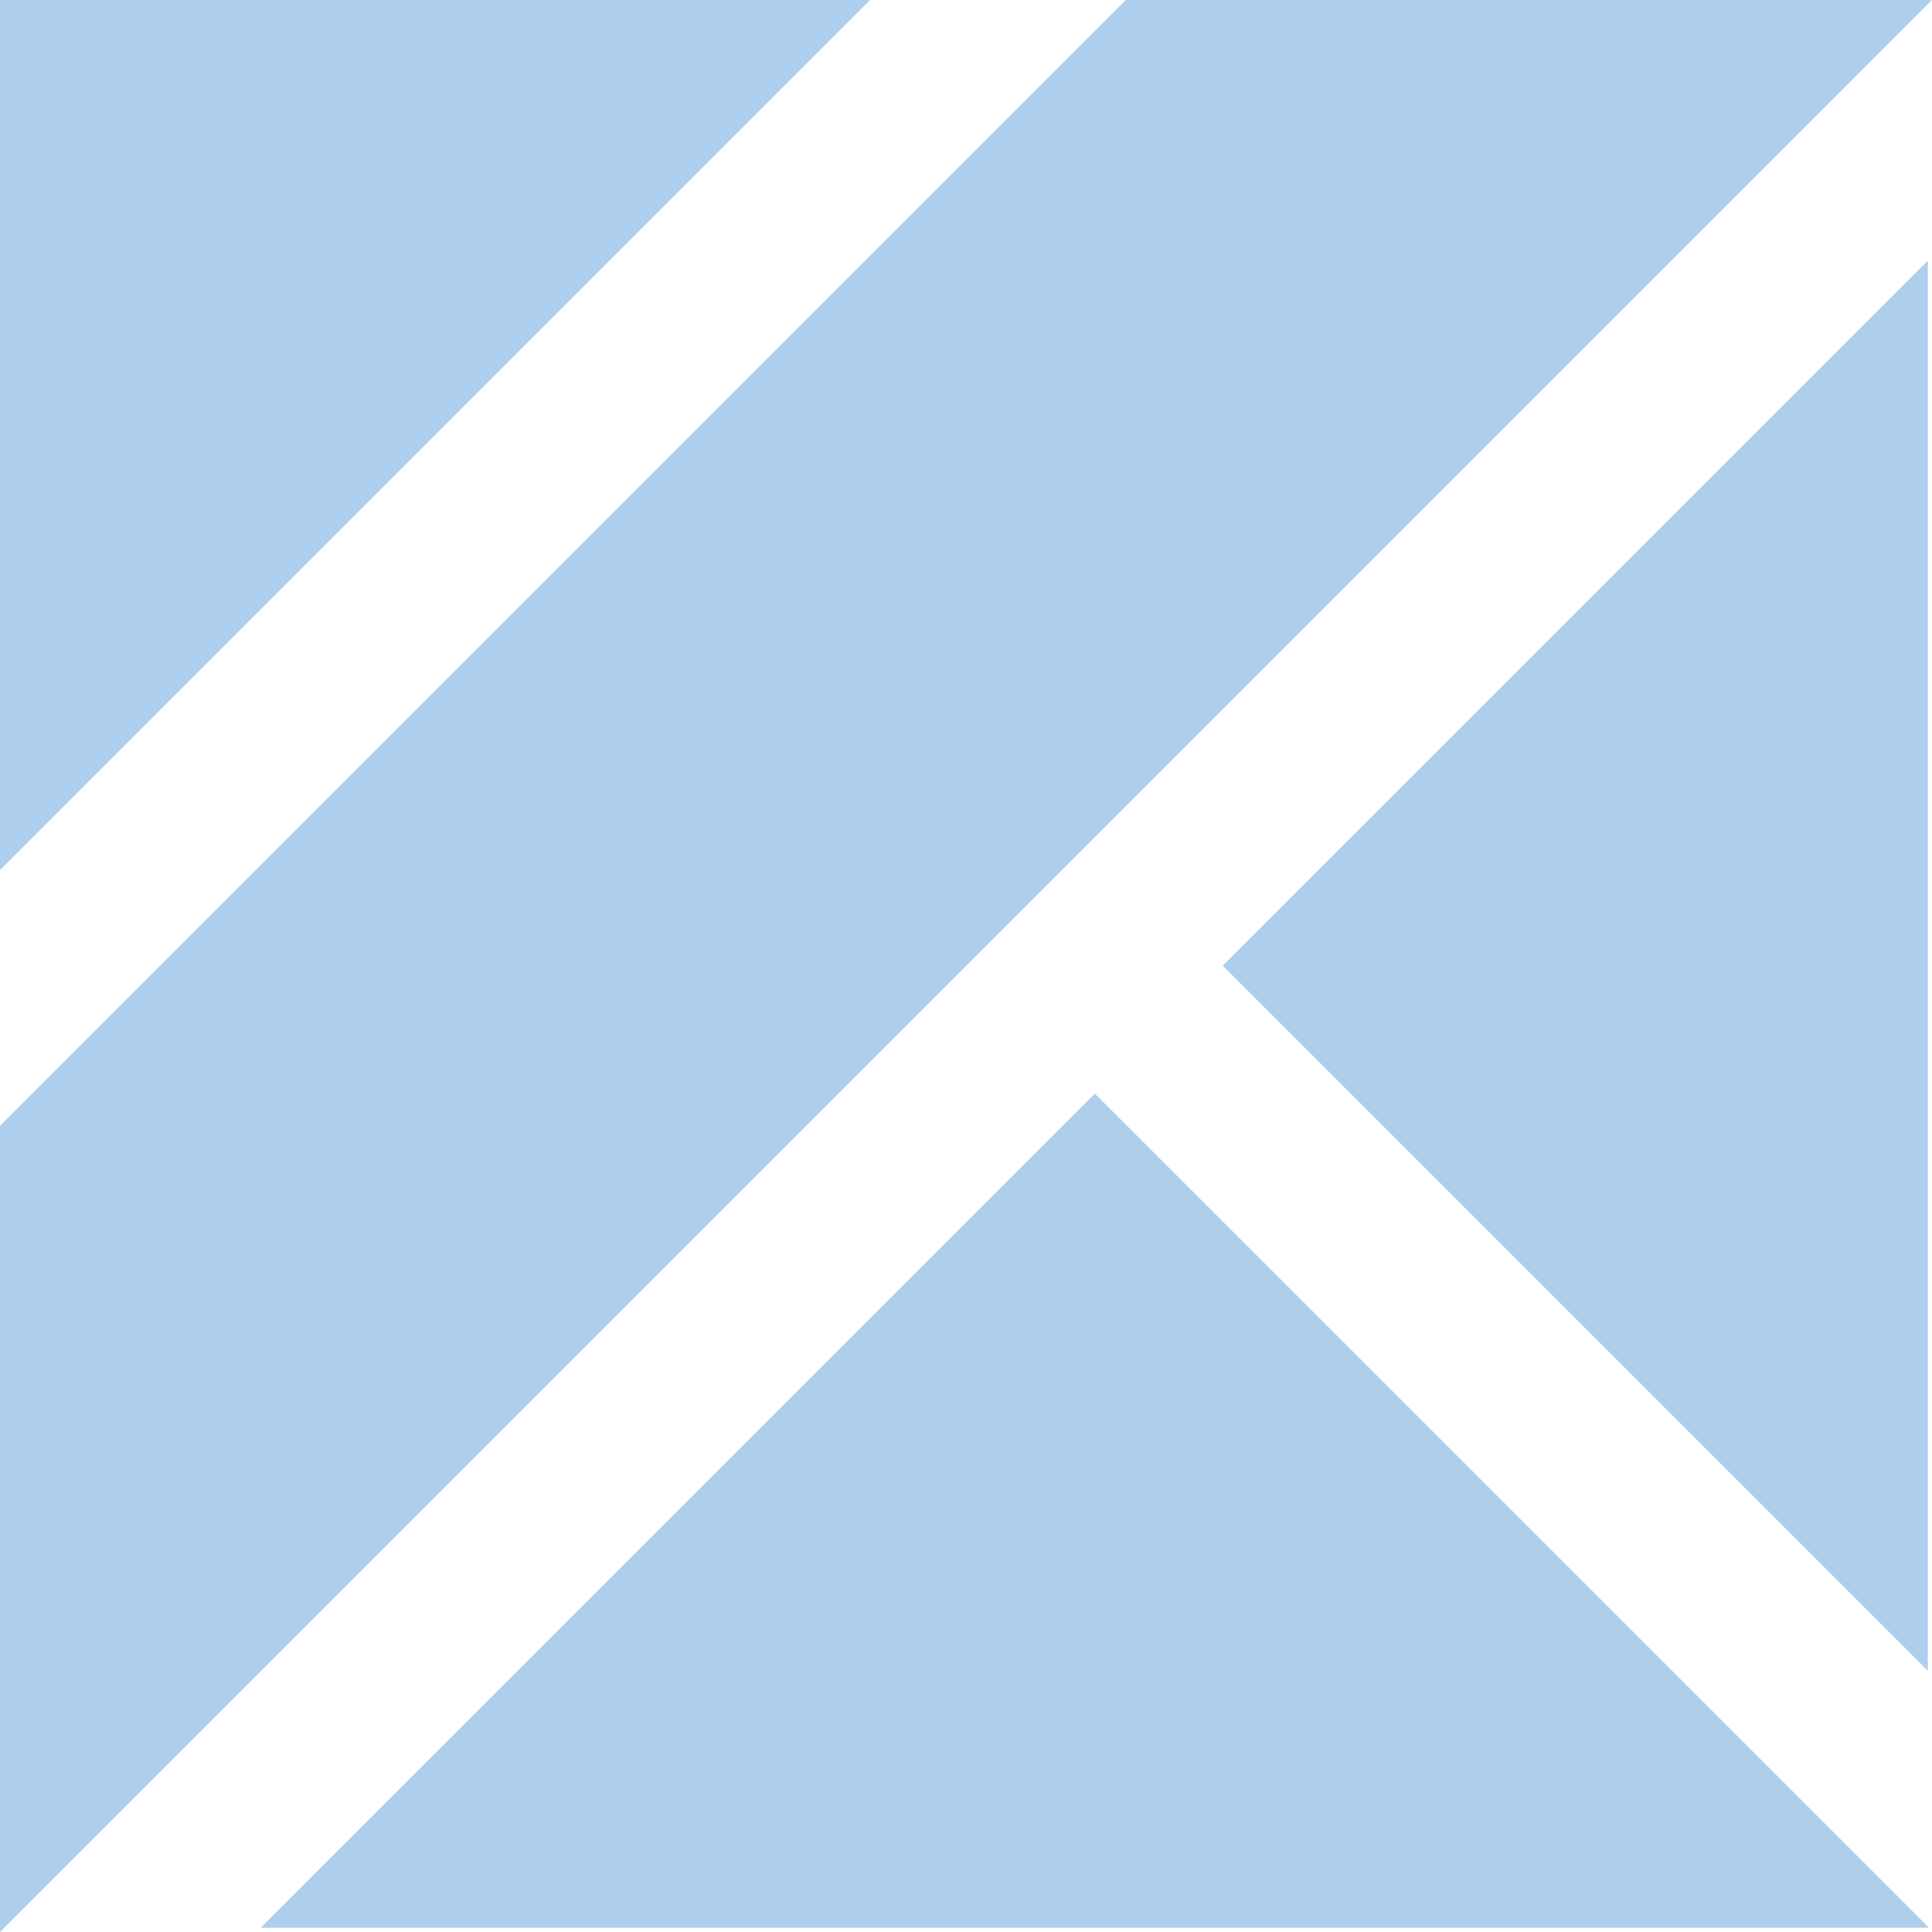 <svg xmlns="http://www.w3.org/2000/svg" viewBox="0 0 50.362 50.363"><defs><style>.a{fill:#adceec;}</style></defs><title>Asset 2</title><polygon class="a" points="50.285 50.252 28.54 28.508 6.795 50.252 50.285 50.252"/><polygon class="a" points="0 50.363 50.252 0.11 50.362 0 29.391 0 29.347 0 0 29.347 0 50.363"/><polygon class="a" points="50.253 43.552 50.253 6.795 31.874 25.173 50.253 43.552"/><polygon class="a" points="0 0 0 22.679 22.679 0 0 0"/></svg>
